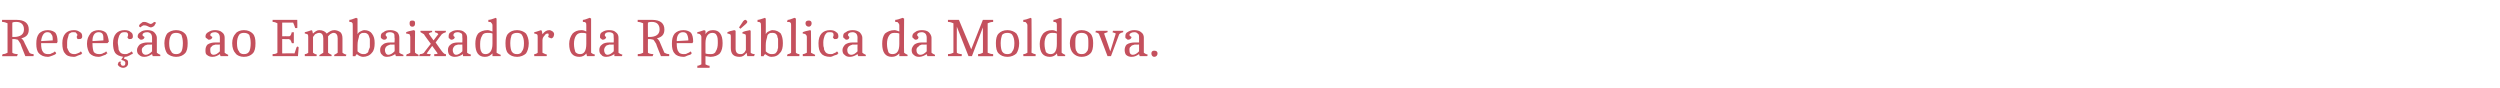 <?xml version="1.0" standalone="no"?>
<!DOCTYPE svg PUBLIC "-//W3C//DTD SVG 1.1//EN" "http://www.w3.org/Graphics/SVG/1.1/DTD/svg11.dtd">
<svg xmlns="http://www.w3.org/2000/svg" version="1.1" width="365px" height="12.8px" viewBox="0 -2 365 12.8" style="top:-2px">
  <desc>Rece o ao Embaixador da Rep blica da Moldova.</desc>
  <defs/>
  <g id="Polygon155246">
    <path d="M 2.4 0.9 C 3.6 0.9 4.2 1.4 4.2 2.3 C 4.2 3 3.9 3.4 3.1 3.6 C 3.3 3.7 3.5 4 3.6 4.3 C 3.6 4.3 4.3 5.7 4.3 5.7 C 4.4 5.8 4.6 5.9 4.9 5.9 C 4.93 5.92 4.9 6.2 4.9 6.2 L 3.7 6.2 C 3.7 6.2 2.98 4.44 3 4.4 C 2.8 4.1 2.7 3.9 2.6 3.8 C 2.5 3.8 2.3 3.7 2 3.7 C 1.95 3.74 1.8 3.7 1.8 3.7 C 1.8 3.7 1.79 5.71 1.8 5.7 C 1.9 5.8 2.2 5.9 2.6 5.9 C 2.5 6.1 2.5 6.2 2.5 6.2 C 2.53 6.22 0.3 6.2 0.3 6.2 C 0.3 6.2 0.35 5.93 0.4 5.9 C 0.7 5.9 0.9 5.8 1.1 5.7 C 1.1 5.7 1.1 1.4 1.1 1.4 C 0.9 1.3 0.6 1.2 0.3 1.2 C 0.3 1.18 0.3 0.9 0.3 0.9 C 0.3 0.9 2.4 0.89 2.4 0.9 Z M 3.5 2.3 C 3.5 1.6 3.1 1.2 2.4 1.2 C 2.2 1.2 2 1.2 1.8 1.3 C 1.79 1.27 1.8 3.4 1.8 3.4 C 1.8 3.4 2.04 3.37 2 3.4 C 3 3.4 3.5 3 3.5 2.3 C 3.5 2.3 3.5 2.3 3.5 2.3 Z M 6 4.3 C 6 4.3 6.04 4.32 6 4.3 C 6 5 6.1 5.4 6.3 5.6 C 6.4 5.8 6.7 5.9 7 5.9 C 7.2 5.9 7.4 5.9 7.5 5.8 C 7.7 5.7 7.8 5.7 7.9 5.6 C 7.93 5.6 8 5.5 8 5.5 C 8 5.5 8.25 5.75 8.2 5.8 C 8.2 5.8 8.2 5.8 8.1 5.9 C 8 6 7.9 6 7.7 6.1 C 7.4 6.2 7.2 6.3 7 6.3 C 6.4 6.3 6 6.1 5.7 5.8 C 5.4 5.5 5.3 5 5.3 4.4 C 5.3 3.7 5.4 3.3 5.7 2.9 C 6 2.6 6.4 2.4 7 2.4 C 7.5 2.4 7.9 2.6 8.1 2.8 C 8.3 3.1 8.4 3.5 8.4 4.1 C 8.43 4.06 8.3 4.3 8.3 4.3 L 6 4.3 Z M 6.9 2.7 C 6.4 2.7 6.1 3.2 6 4 C 6 4 7.7 3.9 7.7 3.9 C 7.7 3.5 7.7 3.2 7.5 3 C 7.4 2.8 7.2 2.7 6.9 2.7 Z M 9.1 4.3 C 9.1 3.1 9.7 2.4 10.8 2.4 C 11.2 2.4 11.4 2.5 11.7 2.7 C 11.9 2.8 12 3 12 3.3 C 12 3.4 12 3.5 11.9 3.6 C 11.8 3.7 11.7 3.7 11.6 3.7 C 11.5 3.7 11.4 3.7 11.3 3.7 C 11.3 3.6 11.2 3.5 11.2 3.4 C 11.2 3.3 11.3 3.2 11.3 3.1 C 11.3 3 11.2 2.9 11.1 2.8 C 11.1 2.7 10.9 2.7 10.7 2.7 C 10.6 2.7 10.4 2.7 10.3 2.8 C 10.1 2.9 10 3 10 3.2 C 9.9 3.5 9.8 3.8 9.8 4.2 C 9.8 4.5 9.8 4.8 9.8 5 C 9.9 5.1 9.9 5.3 10 5.4 C 10.1 5.7 10.4 5.9 10.8 5.9 C 11 5.9 11.1 5.9 11.3 5.8 C 11.5 5.7 11.6 5.7 11.7 5.6 C 11.69 5.6 11.8 5.5 11.8 5.5 C 11.8 5.5 12.02 5.75 12 5.8 C 12 5.8 11.9 5.8 11.9 5.9 C 11.8 6 11.6 6 11.4 6.1 C 11.2 6.2 11 6.3 10.8 6.3 C 10.1 6.3 9.7 6.1 9.5 5.8 C 9.2 5.5 9.1 5 9.1 4.3 C 9.1 4.3 9.1 4.3 9.1 4.3 Z M 13.5 4.3 C 13.5 4.3 13.47 4.32 13.5 4.3 C 13.5 5 13.6 5.4 13.7 5.6 C 13.9 5.8 14.1 5.9 14.5 5.9 C 14.6 5.9 14.8 5.9 15 5.8 C 15.1 5.7 15.3 5.7 15.4 5.6 C 15.36 5.6 15.5 5.5 15.5 5.5 C 15.5 5.5 15.68 5.75 15.7 5.8 C 15.6 5.8 15.6 5.8 15.5 5.9 C 15.5 6 15.3 6 15.1 6.1 C 14.9 6.2 14.6 6.3 14.4 6.3 C 13.8 6.3 13.4 6.1 13.1 5.8 C 12.9 5.5 12.7 5 12.7 4.4 C 12.7 3.7 12.9 3.3 13.2 2.9 C 13.4 2.6 13.9 2.4 14.4 2.4 C 14.9 2.4 15.3 2.6 15.5 2.8 C 15.7 3.1 15.8 3.5 15.9 4.1 C 15.86 4.06 15.7 4.3 15.7 4.3 L 13.5 4.3 Z M 14.4 2.7 C 13.8 2.7 13.5 3.2 13.5 4 C 13.5 4 15.1 3.9 15.1 3.9 C 15.1 3.5 15.1 3.2 15 3 C 14.9 2.8 14.7 2.7 14.4 2.7 Z M 16.5 4.3 C 16.5 3.1 17.1 2.4 18.2 2.4 C 18.6 2.4 18.9 2.5 19.1 2.7 C 19.3 2.8 19.4 3 19.4 3.3 C 19.4 3.4 19.4 3.5 19.3 3.6 C 19.2 3.7 19.1 3.7 19 3.7 C 18.9 3.7 18.8 3.7 18.8 3.7 C 18.7 3.6 18.6 3.5 18.6 3.4 C 18.7 3.3 18.7 3.2 18.7 3.1 C 18.7 3 18.7 2.9 18.6 2.8 C 18.5 2.7 18.4 2.7 18.2 2.7 C 18 2.7 17.9 2.7 17.7 2.8 C 17.6 2.9 17.5 3 17.4 3.2 C 17.3 3.5 17.2 3.8 17.2 4.2 C 17.2 4.5 17.3 4.8 17.3 5 C 17.3 5.1 17.3 5.3 17.4 5.4 C 17.5 5.7 17.8 5.9 18.2 5.9 C 18.4 5.9 18.6 5.9 18.7 5.8 C 18.9 5.7 19 5.7 19.1 5.6 C 19.12 5.6 19.2 5.5 19.2 5.5 C 19.2 5.5 19.45 5.75 19.4 5.8 C 19.4 5.8 19.4 5.8 19.3 5.9 C 19.2 5.9 19.1 6 18.9 6.1 C 18.7 6.2 18.5 6.3 18.2 6.3 C 18.2 6.3 18.1 6.6 18.1 6.6 C 18.3 6.6 18.5 6.7 18.6 6.8 C 18.7 6.9 18.7 7 18.7 7.2 C 18.7 7.4 18.7 7.5 18.5 7.7 C 18.4 7.8 18.2 7.9 18 7.9 C 17.7 7.9 17.6 7.8 17.4 7.7 C 17.3 7.6 17.2 7.5 17.2 7.4 C 17.2 7.3 17.3 7.2 17.3 7.1 C 17.4 7 17.4 7 17.5 7 C 17.6 7 17.6 7 17.7 7 C 17.6 7.1 17.6 7.2 17.6 7.3 C 17.6 7.3 17.7 7.4 17.7 7.5 C 17.8 7.6 17.9 7.6 18 7.6 C 18.2 7.6 18.3 7.5 18.3 7.2 C 18.3 7 18.2 6.9 17.9 6.8 C 17.89 6.83 17.7 6.7 17.7 6.7 C 17.7 6.7 17.98 6.27 18 6.3 C 17.5 6.2 17.1 6.1 16.8 5.7 C 16.6 5.4 16.5 4.9 16.5 4.3 C 16.5 4.3 16.5 4.3 16.5 4.3 Z M 22.2 5.9 C 21.9 6.1 21.5 6.3 21.1 6.3 C 20.7 6.3 20.5 6.2 20.3 6 C 20.1 5.9 20 5.6 20 5.3 C 20 5 20.2 4.7 20.4 4.5 C 20.7 4.3 21.1 4.2 21.5 4.2 C 21.54 4.2 22.2 4.2 22.2 4.2 C 22.2 4.2 22.19 3.5 22.2 3.5 C 22.2 3.2 22.1 3 22 2.9 C 21.9 2.8 21.7 2.7 21.5 2.7 C 21 2.7 20.8 2.9 20.8 3.1 C 20.8 3.2 20.9 3.3 21.1 3.4 C 21.1 3.6 20.9 3.8 20.6 3.8 C 20.5 3.8 20.3 3.7 20.3 3.6 C 20.2 3.6 20.1 3.5 20.1 3.3 C 20.1 3 20.3 2.8 20.5 2.7 C 20.7 2.5 21.1 2.4 21.5 2.4 C 21.9 2.4 22.3 2.5 22.5 2.7 C 22.7 2.9 22.9 3.2 22.9 3.5 C 22.9 3.5 22.9 5.7 22.9 5.7 C 23 5.8 23.2 5.9 23.4 6 C 23.43 5.95 23.4 6.2 23.4 6.2 L 22.3 6.2 L 22.2 5.9 C 22.2 5.9 22.22 5.86 22.2 5.9 Z M 20.7 5.3 C 20.7 5.7 20.9 6 21.3 6 C 21.6 6 21.9 5.8 22.2 5.5 C 22.19 5.49 22.2 4.5 22.2 4.5 C 22.2 4.5 21.55 4.54 21.6 4.5 C 21.3 4.6 21.1 4.6 21 4.8 C 20.8 4.9 20.7 5.1 20.7 5.3 Z M 20.3 1.8 C 20.3 1.7 20.4 1.5 20.6 1.4 C 20.7 1.3 20.8 1.2 21 1.2 C 21.2 1.2 21.3 1.2 21.5 1.3 C 21.7 1.4 21.9 1.5 22 1.5 C 22.1 1.5 22.3 1.4 22.5 1.2 C 22.6 1.2 22.7 1.3 22.8 1.3 C 22.7 1.5 22.6 1.6 22.5 1.8 C 22.3 1.9 22.2 2 22 2 C 21.9 2 21.7 1.9 21.5 1.8 C 21.3 1.7 21.1 1.7 21 1.7 C 20.9 1.7 20.7 1.8 20.5 2 C 20.4 1.9 20.3 1.9 20.3 1.8 C 20.3 1.8 20.3 1.8 20.3 1.8 Z M 25 3.1 C 24.8 3.4 24.7 3.8 24.7 4.3 C 24.7 4.9 24.8 5.3 25 5.5 C 25.1 5.8 25.4 5.9 25.7 5.9 C 26.1 5.9 26.3 5.8 26.5 5.5 C 26.6 5.3 26.7 4.9 26.7 4.3 C 26.7 3.8 26.6 3.4 26.5 3.1 C 26.3 2.9 26.1 2.8 25.7 2.8 C 25.4 2.8 25.1 2.9 25 3.1 Z M 24.4 5.8 C 24.2 5.5 24 5 24 4.3 C 24 3.7 24.2 3.2 24.4 2.9 C 24.7 2.6 25.2 2.4 25.7 2.4 C 26.3 2.4 26.7 2.6 27 2.9 C 27.3 3.2 27.4 3.7 27.4 4.3 C 27.4 5 27.3 5.5 27 5.8 C 26.7 6.1 26.3 6.3 25.7 6.3 C 25.2 6.3 24.7 6.1 24.4 5.8 Z M 32.1 5.9 C 31.8 6.1 31.5 6.3 31 6.3 C 30.7 6.3 30.4 6.2 30.2 6 C 30 5.9 30 5.6 30 5.3 C 30 5 30.1 4.7 30.3 4.5 C 30.6 4.3 31 4.2 31.4 4.2 C 31.45 4.2 32.1 4.2 32.1 4.2 C 32.1 4.2 32.1 3.5 32.1 3.5 C 32.1 3.2 32 3 31.9 2.9 C 31.8 2.8 31.6 2.7 31.4 2.7 C 30.9 2.7 30.7 2.9 30.7 3.1 C 30.7 3.2 30.8 3.3 31 3.4 C 31 3.6 30.8 3.8 30.5 3.8 C 30.4 3.8 30.3 3.7 30.2 3.6 C 30.1 3.6 30 3.5 30 3.3 C 30 3 30.2 2.8 30.4 2.7 C 30.7 2.5 31 2.4 31.4 2.4 C 31.8 2.4 32.2 2.5 32.4 2.7 C 32.7 2.9 32.8 3.2 32.8 3.5 C 32.8 3.5 32.8 5.7 32.8 5.7 C 32.9 5.8 33.1 5.9 33.3 6 C 33.34 5.95 33.3 6.2 33.3 6.2 L 32.2 6.2 L 32.1 5.9 C 32.1 5.9 32.13 5.86 32.1 5.9 Z M 30.7 5.3 C 30.7 5.7 30.8 6 31.2 6 C 31.5 6 31.8 5.8 32.1 5.5 C 32.1 5.49 32.1 4.5 32.1 4.5 C 32.1 4.5 31.46 4.54 31.5 4.5 C 31.2 4.6 31 4.6 30.9 4.8 C 30.7 4.9 30.7 5.1 30.7 5.3 Z M 34.9 3.1 C 34.7 3.4 34.6 3.8 34.6 4.3 C 34.6 4.9 34.7 5.3 34.9 5.5 C 35 5.8 35.3 5.9 35.6 5.9 C 36 5.9 36.2 5.8 36.4 5.5 C 36.5 5.3 36.6 4.9 36.6 4.3 C 36.6 3.8 36.5 3.4 36.4 3.1 C 36.2 2.9 36 2.8 35.6 2.8 C 35.3 2.8 35 2.9 34.9 3.1 Z M 34.4 5.8 C 34.1 5.5 33.9 5 33.9 4.3 C 33.9 3.7 34.1 3.2 34.4 2.9 C 34.6 2.6 35.1 2.4 35.6 2.4 C 36.2 2.4 36.6 2.6 36.9 2.9 C 37.2 3.2 37.3 3.7 37.3 4.3 C 37.3 5 37.2 5.5 36.9 5.8 C 36.6 6.1 36.2 6.3 35.6 6.3 C 35.1 6.3 34.6 6.1 34.4 5.8 Z M 43.4 2.1 C 43.4 2.1 43.3 2.1 43.2 2.1 C 43.2 2.1 43.1 2.1 43.1 2.1 C 43 1.8 42.9 1.5 42.8 1.3 C 42.75 1.31 41.2 1.3 41.2 1.3 L 41.2 3.3 C 41.2 3.3 42.15 3.27 42.2 3.3 C 42.4 3.3 42.5 3.1 42.6 2.7 C 42.6 2.74 42.9 2.7 42.9 2.7 L 42.9 4.3 C 42.9 4.3 42.6 4.32 42.6 4.3 C 42.6 4.2 42.5 4.1 42.5 4 C 42.5 4 42.4 3.9 42.4 3.8 C 42.3 3.8 42.2 3.7 42.1 3.7 C 42.14 3.73 41.2 3.7 41.2 3.7 L 41.2 5.8 C 41.2 5.8 42.95 5.76 43 5.8 C 43.1 5.5 43.2 5.2 43.3 4.9 C 43.4 4.8 43.4 4.8 43.4 4.8 C 43.5 4.8 43.5 4.8 43.6 4.9 C 43.62 4.86 43.5 6.2 43.5 6.2 L 39.8 6.2 C 39.8 6.2 39.81 5.93 39.8 5.9 C 40.2 5.9 40.4 5.8 40.5 5.7 C 40.5 5.7 40.5 1.4 40.5 1.4 C 40.3 1.3 40.1 1.2 39.8 1.2 C 39.8 1 39.8 1 39.8 0.9 C 39.8 0.89 43.4 0.9 43.4 0.9 C 43.4 0.9 43.43 2.1 43.4 2.1 Z M 45 3.4 C 45 3.3 45 3.1 44.9 3 C 44.8 3 44.7 2.9 44.5 2.9 C 44.5 2.9 44.5 2.7 44.5 2.7 C 44.6 2.7 44.9 2.6 45.5 2.4 C 45.47 2.42 45.6 2.5 45.6 2.5 C 45.6 2.5 45.67 2.9 45.7 2.9 C 46 2.6 46.3 2.4 46.6 2.4 C 47.1 2.4 47.5 2.6 47.7 2.9 C 48.1 2.6 48.4 2.4 48.8 2.4 C 49.1 2.4 49.4 2.5 49.7 2.7 C 49.9 2.9 50 3.2 50 3.6 C 50 3.6 50 5.7 50 5.7 C 50.1 5.8 50.3 5.9 50.6 6 C 50.57 5.95 50.5 6.2 50.5 6.2 L 48.8 6.2 C 48.8 6.2 48.8 5.95 48.8 6 C 49 5.9 49.2 5.8 49.3 5.7 C 49.3 5.7 49.3 3.6 49.3 3.6 C 49.3 3.1 49.1 2.8 48.7 2.8 C 48.5 2.8 48.4 2.9 48.2 3 C 48.1 3.1 48 3.2 47.9 3.3 C 47.9 3.3 47.9 5.7 47.9 5.7 C 48 5.8 48.2 5.9 48.4 6 C 48.44 5.95 48.4 6.2 48.4 6.2 L 46.6 6.2 C 46.6 6.2 46.67 5.95 46.7 6 C 46.9 5.9 47 5.8 47.2 5.7 C 47.2 5.7 47.2 3.6 47.2 3.6 C 47.2 3.1 47 2.8 46.6 2.8 C 46.4 2.8 46.2 2.9 46 3 C 45.9 3.1 45.8 3.3 45.7 3.4 C 45.7 3.4 45.7 5.7 45.7 5.7 C 45.8 5.8 46 5.9 46.3 6 C 46.26 5.95 46.2 6.2 46.2 6.2 L 44.5 6.2 C 44.5 6.2 44.5 5.94 44.5 5.9 C 44.7 5.9 44.9 5.8 45 5.7 C 45 5.7 45 3.4 45 3.4 Z M 53.2 2.4 C 53.7 2.4 54.1 2.6 54.3 2.9 C 54.6 3.3 54.7 3.7 54.7 4.3 C 54.7 4.9 54.6 5.4 54.3 5.7 C 54 6.1 53.5 6.3 53 6.3 C 52.7 6.3 52.3 6.1 52.1 5.9 C 52 6 51.9 6.1 51.9 6.2 C 51.9 6.22 51.5 6.2 51.5 6.2 C 51.5 6.2 51.52 1.69 51.5 1.7 C 51.5 1.5 51.5 1.4 51.4 1.3 C 51.3 1.2 51.2 1.2 51 1.2 C 51 1.2 51 0.9 51 0.9 C 51.2 0.9 51.5 0.8 52 0.6 C 52.05 0.65 52.2 0.7 52.2 0.7 C 52.2 0.7 52.21 2.98 52.2 3 C 52.3 2.8 52.4 2.7 52.6 2.6 C 52.8 2.5 53 2.4 53.2 2.4 Z M 53.8 5.4 C 53.9 5.2 53.9 5.1 54 4.9 C 54 4.7 54 4.6 54 4.4 C 54 4.1 54 4 54 3.8 C 54 3.7 54 3.6 53.9 3.4 C 53.9 3.3 53.8 3.2 53.8 3.1 C 53.6 2.9 53.5 2.8 53.2 2.8 C 53 2.8 52.8 2.8 52.7 2.9 C 52.5 3 52.4 3.2 52.4 3.4 C 52.3 3.7 52.2 4.1 52.2 4.6 C 52.2 4.6 52.2 5.5 52.2 5.5 C 52.5 5.8 52.8 5.9 53 5.9 C 53.2 5.9 53.4 5.9 53.5 5.8 C 53.7 5.7 53.8 5.6 53.8 5.4 Z M 57.7 5.9 C 57.4 6.1 57 6.3 56.5 6.3 C 56.2 6.3 55.9 6.2 55.8 6 C 55.6 5.9 55.5 5.6 55.5 5.3 C 55.5 5 55.6 4.7 55.9 4.5 C 56.1 4.3 56.5 4.2 57 4.2 C 56.99 4.2 57.6 4.2 57.6 4.2 C 57.6 4.2 57.65 3.5 57.6 3.5 C 57.6 3.2 57.6 3 57.5 2.9 C 57.4 2.8 57.2 2.7 56.9 2.7 C 56.5 2.7 56.3 2.9 56.3 3.1 C 56.3 3.2 56.4 3.3 56.5 3.4 C 56.5 3.6 56.4 3.8 56.1 3.8 C 55.9 3.8 55.8 3.7 55.7 3.6 C 55.6 3.6 55.6 3.5 55.6 3.3 C 55.6 3 55.7 2.8 56 2.7 C 56.2 2.5 56.5 2.4 57 2.4 C 57.4 2.4 57.7 2.5 58 2.7 C 58.2 2.9 58.3 3.2 58.3 3.5 C 58.3 3.5 58.3 5.7 58.3 5.7 C 58.4 5.8 58.6 5.9 58.9 6 C 58.89 5.95 58.9 6.2 58.9 6.2 L 57.8 6.2 L 57.7 5.9 C 57.7 5.9 57.67 5.86 57.7 5.9 Z M 56.2 5.3 C 56.2 5.7 56.4 6 56.7 6 C 57 6 57.3 5.8 57.6 5.5 C 57.65 5.49 57.6 4.5 57.6 4.5 C 57.6 4.5 57.01 4.54 57 4.5 C 56.8 4.6 56.6 4.6 56.4 4.8 C 56.3 4.9 56.2 5.1 56.2 5.3 Z M 59.9 3.4 C 59.9 3.2 59.8 3.1 59.8 3 C 59.7 3 59.5 2.9 59.3 2.9 C 59.3 2.9 59.3 2.7 59.3 2.7 C 59.5 2.6 59.9 2.5 60.4 2.4 C 60.4 2.39 60.6 2.5 60.6 2.5 C 60.6 2.5 60.56 5.74 60.6 5.7 C 60.7 5.8 60.9 5.9 61.1 6 C 61.12 5.95 61.1 6.2 61.1 6.2 L 59.3 6.2 C 59.3 6.2 59.35 5.94 59.4 5.9 C 59.6 5.9 59.7 5.8 59.9 5.7 C 59.9 5.7 59.9 3.4 59.9 3.4 Z M 60.2 1 C 60.5 1 60.6 1.1 60.6 1.4 C 60.6 1.7 60.5 1.9 60.2 1.9 C 59.9 1.9 59.8 1.7 59.8 1.4 C 59.8 1.1 59.9 1 60.2 1 Z M 61.2 6.2 C 61.2 6.2 61.27 5.94 61.3 5.9 C 61.6 5.9 61.8 5.8 61.9 5.7 C 61.85 5.73 62.9 4.4 62.9 4.4 C 62.9 4.4 61.85 3.01 61.9 3 C 61.7 2.9 61.6 2.8 61.4 2.7 C 61.36 2.73 61.4 2.5 61.4 2.5 L 63.1 2.5 C 63.1 2.5 63.06 2.73 63.1 2.7 C 62.9 2.7 62.7 2.8 62.6 2.9 C 62.57 2.9 63.3 3.9 63.3 3.9 C 63.3 3.9 64.01 2.95 64 3 C 63.9 2.8 63.7 2.8 63.5 2.7 C 63.48 2.73 63.5 2.5 63.5 2.5 L 65.1 2.5 C 65.1 2.5 65.08 2.73 65.1 2.7 C 64.8 2.8 64.6 2.9 64.5 3 C 64.49 2.98 63.6 4.2 63.6 4.2 C 63.6 4.2 64.66 5.73 64.7 5.7 C 64.8 5.8 64.9 5.9 65.1 5.9 C 65.13 5.93 65.1 6.2 65.1 6.2 L 63.4 6.2 C 63.4 6.2 63.41 5.94 63.4 5.9 C 63.7 5.9 63.8 5.9 63.9 5.8 C 63.91 5.8 63.1 4.7 63.1 4.7 C 63.1 4.7 62.32 5.78 62.3 5.8 C 62.4 5.9 62.6 5.9 62.9 5.9 C 62.85 5.94 62.8 6.2 62.8 6.2 L 61.2 6.2 Z M 67.6 5.9 C 67.3 6.1 66.9 6.3 66.4 6.3 C 66.1 6.3 65.8 6.2 65.6 6 C 65.5 5.9 65.4 5.6 65.4 5.3 C 65.4 5 65.5 4.7 65.8 4.5 C 66 4.3 66.4 4.2 66.9 4.2 C 66.87 4.2 67.5 4.2 67.5 4.2 C 67.5 4.2 67.53 3.5 67.5 3.5 C 67.5 3.2 67.5 3 67.4 2.9 C 67.2 2.8 67.1 2.7 66.8 2.7 C 66.4 2.7 66.2 2.9 66.2 3.1 C 66.2 3.2 66.2 3.3 66.4 3.4 C 66.4 3.6 66.2 3.8 65.9 3.8 C 65.8 3.8 65.7 3.7 65.6 3.6 C 65.5 3.6 65.5 3.5 65.5 3.3 C 65.5 3 65.6 2.8 65.8 2.7 C 66.1 2.5 66.4 2.4 66.8 2.4 C 67.3 2.4 67.6 2.5 67.8 2.7 C 68.1 2.9 68.2 3.2 68.2 3.5 C 68.2 3.5 68.2 5.7 68.2 5.7 C 68.3 5.8 68.5 5.9 68.8 6 C 68.77 5.95 68.7 6.2 68.7 6.2 L 67.6 6.2 L 67.6 5.9 C 67.6 5.9 67.55 5.86 67.6 5.9 Z M 66.1 5.3 C 66.1 5.7 66.3 6 66.6 6 C 66.9 6 67.2 5.8 67.5 5.5 C 67.53 5.49 67.5 4.5 67.5 4.5 C 67.5 4.5 66.89 4.54 66.9 4.5 C 66.6 4.6 66.4 4.6 66.3 4.8 C 66.2 4.9 66.1 5.1 66.1 5.3 Z M 71.9 5.8 C 71.6 6.1 71.3 6.3 70.8 6.3 C 69.9 6.3 69.4 5.7 69.4 4.4 C 69.4 3.8 69.5 3.3 69.8 2.9 C 70.1 2.6 70.6 2.4 71.2 2.4 C 71.4 2.4 71.6 2.5 71.9 2.6 C 71.9 2.6 71.9 1.7 71.9 1.7 C 71.9 1.5 71.8 1.4 71.7 1.3 C 71.7 1.2 71.5 1.2 71.3 1.2 C 71.3 1.2 71.3 0.9 71.3 0.9 C 71.5 0.9 71.9 0.8 72.4 0.6 C 72.38 0.65 72.5 0.7 72.5 0.7 C 72.5 0.7 72.54 5.74 72.5 5.7 C 72.7 5.8 72.8 5.9 73.1 6 C 73.09 5.95 73.1 6.2 73.1 6.2 L 71.9 6.2 L 71.9 5.8 C 71.9 5.8 71.85 5.75 71.9 5.8 Z M 70.9 5.9 C 71.5 5.9 71.9 5.4 71.9 4.4 C 71.9 4.4 71.9 2.9 71.9 2.9 C 71.7 2.8 71.4 2.8 71.2 2.8 C 70.8 2.8 70.5 2.9 70.4 3.2 C 70.2 3.5 70.1 3.9 70.1 4.4 C 70.1 4.9 70.1 5.3 70.3 5.6 C 70.4 5.8 70.6 5.9 70.9 5.9 Z M 74.7 3.1 C 74.6 3.4 74.5 3.8 74.5 4.3 C 74.5 4.9 74.6 5.3 74.7 5.5 C 74.9 5.8 75.1 5.9 75.5 5.9 C 75.8 5.9 76.1 5.8 76.2 5.5 C 76.4 5.3 76.5 4.9 76.5 4.3 C 76.5 3.8 76.4 3.4 76.2 3.1 C 76.1 2.9 75.8 2.8 75.5 2.8 C 75.1 2.8 74.9 2.9 74.7 3.1 Z M 74.2 5.8 C 73.9 5.5 73.8 5 73.8 4.3 C 73.8 3.7 73.9 3.2 74.2 2.9 C 74.5 2.6 74.9 2.4 75.5 2.4 C 76 2.4 76.5 2.6 76.8 2.9 C 77 3.2 77.2 3.7 77.2 4.3 C 77.2 5 77 5.5 76.8 5.8 C 76.5 6.1 76 6.3 75.5 6.3 C 74.9 6.3 74.5 6.1 74.2 5.8 Z M 79.2 3 C 79.5 2.6 79.8 2.4 80.2 2.4 C 80.4 2.4 80.5 2.5 80.7 2.6 C 80.8 2.7 80.9 2.8 80.9 3 C 80.9 3.2 80.8 3.3 80.8 3.4 C 80.7 3.5 80.6 3.6 80.5 3.6 C 80.4 3.6 80.3 3.5 80.2 3.5 C 80.1 3.5 80.1 3.4 80 3.3 C 80.1 3.3 80.1 3.2 80.1 3.1 C 80.1 2.9 80.1 2.9 79.9 2.9 C 79.8 2.9 79.6 3 79.5 3.2 C 79.3 3.4 79.2 3.6 79.2 3.9 C 79.2 3.9 79.2 5.7 79.2 5.7 C 79.4 5.8 79.6 5.9 79.9 6 C 79.85 5.95 79.8 6.2 79.8 6.2 L 78 6.2 C 78 6.2 78.01 5.94 78 5.9 C 78.2 5.9 78.4 5.8 78.5 5.7 C 78.5 5.7 78.5 3.4 78.5 3.4 C 78.5 3.3 78.5 3.1 78.4 3 C 78.3 3 78.2 2.9 78 2.9 C 78 2.9 78 2.7 78 2.7 C 78.1 2.7 78.4 2.6 79 2.4 C 78.98 2.42 79.1 2.5 79.1 2.5 L 79.2 3 C 79.2 3 79.21 3.05 79.2 3 Z M 85.6 5.8 C 85.4 6.1 85 6.3 84.6 6.3 C 83.6 6.3 83.1 5.7 83.1 4.4 C 83.1 3.8 83.3 3.3 83.6 2.9 C 83.9 2.6 84.3 2.4 84.9 2.4 C 85.2 2.4 85.4 2.5 85.6 2.6 C 85.6 2.6 85.6 1.7 85.6 1.7 C 85.6 1.5 85.6 1.4 85.5 1.3 C 85.4 1.2 85.3 1.2 85.1 1.2 C 85.1 1.2 85.1 0.9 85.1 0.9 C 85.3 0.9 85.6 0.8 86.1 0.6 C 86.14 0.65 86.3 0.7 86.3 0.7 C 86.3 0.7 86.3 5.74 86.3 5.7 C 86.4 5.8 86.6 5.9 86.9 6 C 86.85 5.95 86.8 6.2 86.8 6.2 L 85.7 6.2 L 85.6 5.8 C 85.6 5.8 85.61 5.75 85.6 5.8 Z M 84.7 5.9 C 85.3 5.9 85.6 5.4 85.6 4.4 C 85.6 4.4 85.6 2.9 85.6 2.9 C 85.4 2.8 85.2 2.8 84.9 2.8 C 84.6 2.8 84.3 2.9 84.1 3.2 C 83.9 3.5 83.8 3.9 83.8 4.4 C 83.8 4.9 83.9 5.3 84 5.6 C 84.2 5.8 84.4 5.9 84.7 5.9 Z M 89.7 5.9 C 89.4 6.1 89 6.3 88.5 6.3 C 88.2 6.3 87.9 6.2 87.8 6 C 87.6 5.9 87.5 5.6 87.5 5.3 C 87.5 5 87.6 4.7 87.9 4.5 C 88.1 4.3 88.5 4.2 89 4.2 C 88.97 4.2 89.6 4.2 89.6 4.2 C 89.6 4.2 89.63 3.5 89.6 3.5 C 89.6 3.2 89.6 3 89.5 2.9 C 89.4 2.8 89.2 2.7 88.9 2.7 C 88.5 2.7 88.3 2.9 88.3 3.1 C 88.3 3.2 88.3 3.3 88.5 3.4 C 88.5 3.6 88.3 3.8 88 3.8 C 87.9 3.8 87.8 3.7 87.7 3.6 C 87.6 3.6 87.6 3.5 87.6 3.3 C 87.6 3 87.7 2.8 87.9 2.7 C 88.2 2.5 88.5 2.4 88.9 2.4 C 89.4 2.4 89.7 2.5 89.9 2.7 C 90.2 2.9 90.3 3.2 90.3 3.5 C 90.3 3.5 90.3 5.7 90.3 5.7 C 90.4 5.8 90.6 5.9 90.9 6 C 90.87 5.95 90.8 6.2 90.8 6.2 L 89.7 6.2 L 89.7 5.9 C 89.7 5.9 89.65 5.86 89.7 5.9 Z M 88.2 5.3 C 88.2 5.7 88.4 6 88.7 6 C 89 6 89.3 5.8 89.6 5.5 C 89.63 5.49 89.6 4.5 89.6 4.5 C 89.6 4.5 88.99 4.54 89 4.5 C 88.7 4.6 88.5 4.6 88.4 4.8 C 88.3 4.9 88.2 5.1 88.2 5.3 Z M 95.2 0.9 C 96.4 0.9 97 1.4 97 2.3 C 97 3 96.7 3.4 95.9 3.6 C 96.1 3.7 96.3 4 96.4 4.3 C 96.4 4.3 97 5.7 97 5.7 C 97.2 5.8 97.4 5.9 97.7 5.9 C 97.72 5.92 97.7 6.2 97.7 6.2 L 96.5 6.2 C 96.5 6.2 95.77 4.44 95.8 4.4 C 95.6 4.1 95.5 3.9 95.4 3.8 C 95.3 3.8 95.1 3.7 94.7 3.7 C 94.74 3.74 94.6 3.7 94.6 3.7 C 94.6 3.7 94.58 5.71 94.6 5.7 C 94.7 5.8 95 5.9 95.4 5.9 C 95.3 6.1 95.3 6.2 95.3 6.2 C 95.32 6.22 93.1 6.2 93.1 6.2 C 93.1 6.2 93.14 5.93 93.1 5.9 C 93.5 5.9 93.7 5.8 93.9 5.7 C 93.9 5.7 93.9 1.4 93.9 1.4 C 93.7 1.3 93.4 1.2 93.1 1.2 C 93.09 1.18 93.1 0.9 93.1 0.9 C 93.1 0.9 95.19 0.89 95.2 0.9 Z M 96.3 2.3 C 96.3 1.6 95.9 1.2 95.2 1.2 C 95 1.2 94.8 1.2 94.6 1.3 C 94.58 1.27 94.6 3.4 94.6 3.4 C 94.6 3.4 94.83 3.37 94.8 3.4 C 95.8 3.4 96.3 3 96.3 2.3 C 96.3 2.3 96.3 2.3 96.3 2.3 Z M 98.8 4.3 C 98.8 4.3 98.83 4.32 98.8 4.3 C 98.8 5 98.9 5.4 99.1 5.6 C 99.2 5.8 99.5 5.9 99.8 5.9 C 100 5.9 100.2 5.9 100.3 5.8 C 100.5 5.7 100.6 5.7 100.7 5.6 C 100.72 5.6 100.8 5.5 100.8 5.5 C 100.8 5.5 101.04 5.75 101 5.8 C 101 5.8 100.9 5.8 100.9 5.9 C 100.8 6 100.7 6 100.4 6.1 C 100.2 6.2 100 6.3 99.8 6.3 C 99.2 6.3 98.7 6.1 98.5 5.8 C 98.2 5.5 98.1 5 98.1 4.4 C 98.1 3.7 98.2 3.3 98.5 2.9 C 98.8 2.6 99.2 2.4 99.8 2.4 C 100.3 2.4 100.7 2.6 100.9 2.8 C 101.1 3.1 101.2 3.5 101.2 4.1 C 101.22 4.06 101.1 4.3 101.1 4.3 L 98.8 4.3 Z M 99.7 2.7 C 99.1 2.7 98.8 3.2 98.8 4 C 98.8 4 100.5 3.9 100.5 3.9 C 100.5 3.5 100.4 3.2 100.3 3 C 100.2 2.8 100 2.7 99.7 2.7 Z M 102.4 3.4 C 102.4 3.2 102.3 3.1 102.2 3 C 102.2 3 102 2.9 101.8 2.9 C 101.8 2.9 101.8 2.7 101.8 2.7 C 101.9 2.7 102.2 2.6 102.8 2.4 C 102.81 2.41 103 2.5 103 2.5 C 103 2.5 103.02 2.98 103 3 C 103.2 2.6 103.6 2.4 104.1 2.4 C 105 2.4 105.5 3 105.5 4.3 C 105.5 4.9 105.4 5.4 105.1 5.8 C 104.8 6.1 104.3 6.3 103.7 6.3 C 103.5 6.3 103.2 6.2 103 6.2 C 103 6.2 103 7.4 103 7.4 C 103.2 7.5 103.4 7.6 103.6 7.6 C 103.6 7.63 103.6 7.9 103.6 7.9 L 101.8 7.9 C 101.8 7.9 101.84 7.62 101.8 7.6 C 102 7.6 102.2 7.5 102.4 7.4 C 102.4 7.4 102.4 3.4 102.4 3.4 Z M 104 2.8 C 103.4 2.8 103 3.3 103 4.3 C 103 4.3 103 5.8 103 5.8 C 103.2 5.9 103.5 5.9 103.8 5.9 C 104.1 5.9 104.4 5.8 104.5 5.5 C 104.7 5.2 104.8 4.8 104.8 4.3 C 104.8 3.8 104.8 3.4 104.6 3.1 C 104.5 2.9 104.3 2.8 104 2.8 Z M 109 5.7 C 108.7 6.1 108.4 6.3 108 6.3 C 107.1 6.3 106.7 5.9 106.7 5 C 106.7 5 106.7 3.4 106.7 3.4 C 106.7 3.2 106.7 3.1 106.6 3 C 106.5 3 106.4 2.9 106.2 2.9 C 106.2 2.9 106.2 2.7 106.2 2.7 C 106.4 2.6 106.7 2.5 107.2 2.4 C 107.24 2.39 107.4 2.5 107.4 2.5 C 107.4 2.5 107.4 5.08 107.4 5.1 C 107.4 5.6 107.6 5.9 108.1 5.9 C 108.2 5.9 108.4 5.9 108.5 5.8 C 108.7 5.7 108.8 5.5 108.9 5.3 C 108.9 5.3 108.9 3.4 108.9 3.4 C 108.9 3.2 108.9 3.1 108.8 3 C 108.7 3 108.6 2.9 108.4 2.9 C 108.4 2.9 108.4 2.7 108.4 2.7 C 108.6 2.6 108.9 2.5 109.5 2.4 C 109.46 2.39 109.6 2.5 109.6 2.5 C 109.6 2.5 109.61 5.73 109.6 5.7 C 109.7 5.8 109.9 5.9 110.2 5.9 C 110.17 5.94 110.1 6.2 110.1 6.2 L 109.1 6.2 L 109 5.7 C 109 5.7 109 5.72 109 5.7 Z M 108.5 1.1 C 108.6 1 108.7 0.9 108.8 0.9 C 108.9 0.9 108.9 0.9 109 1 C 109.1 1.1 109.1 1.1 109.1 1.2 C 109.1 1.3 109 1.4 108.9 1.5 C 108.89 1.51 108.1 2.2 108.1 2.2 L 107.9 2 C 107.9 2 108.54 1.06 108.5 1.1 Z M 112.8 2.4 C 113.3 2.4 113.7 2.6 114 2.9 C 114.2 3.3 114.3 3.7 114.3 4.3 C 114.3 4.9 114.2 5.4 113.9 5.7 C 113.6 6.1 113.2 6.3 112.6 6.3 C 112.3 6.3 112 6.1 111.7 5.9 C 111.6 6 111.5 6.1 111.5 6.2 C 111.52 6.22 111.1 6.2 111.1 6.2 C 111.1 6.2 111.13 1.69 111.1 1.7 C 111.1 1.5 111.1 1.4 111 1.3 C 110.9 1.2 110.8 1.2 110.6 1.2 C 110.6 1.2 110.6 0.9 110.6 0.9 C 110.8 0.9 111.1 0.8 111.7 0.6 C 111.66 0.65 111.8 0.7 111.8 0.7 C 111.8 0.7 111.82 2.98 111.8 3 C 111.9 2.8 112 2.7 112.2 2.6 C 112.4 2.5 112.6 2.4 112.8 2.4 Z M 113.5 5.4 C 113.5 5.2 113.6 5.1 113.6 4.9 C 113.6 4.7 113.6 4.6 113.6 4.4 C 113.6 4.1 113.6 4 113.6 3.8 C 113.6 3.7 113.6 3.6 113.5 3.4 C 113.5 3.3 113.5 3.2 113.4 3.1 C 113.3 2.9 113.1 2.8 112.8 2.8 C 112.6 2.8 112.4 2.8 112.3 2.9 C 112.1 3 112 3.2 112 3.4 C 111.9 3.7 111.8 4.1 111.8 4.6 C 111.8 4.6 111.8 5.5 111.8 5.5 C 112.1 5.8 112.4 5.9 112.6 5.9 C 112.8 5.9 113 5.9 113.2 5.8 C 113.3 5.7 113.4 5.6 113.5 5.4 Z M 115.5 1.7 C 115.5 1.5 115.5 1.4 115.4 1.3 C 115.3 1.2 115.2 1.2 114.9 1.2 C 114.9 1.2 115 0.9 115 0.9 C 115.2 0.9 115.5 0.8 116 0.6 C 116.03 0.65 116.2 0.7 116.2 0.7 C 116.2 0.7 116.18 5.73 116.2 5.7 C 116.3 5.8 116.5 5.9 116.7 5.9 C 116.74 5.94 116.7 6.2 116.7 6.2 L 114.9 6.2 C 114.9 6.2 114.97 5.93 115 5.9 C 115.2 5.9 115.4 5.8 115.5 5.7 C 115.5 5.7 115.5 1.7 115.5 1.7 Z M 117.8 3.4 C 117.8 3.2 117.7 3.1 117.6 3 C 117.6 3 117.4 2.9 117.2 2.9 C 117.2 2.9 117.2 2.7 117.2 2.7 C 117.4 2.6 117.8 2.5 118.3 2.4 C 118.28 2.39 118.4 2.5 118.4 2.5 C 118.4 2.5 118.44 5.74 118.4 5.7 C 118.6 5.8 118.8 5.9 119 6 C 119 5.95 119 6.2 119 6.2 L 117.2 6.2 C 117.2 6.2 117.23 5.94 117.2 5.9 C 117.4 5.9 117.6 5.8 117.8 5.7 C 117.8 5.7 117.8 3.4 117.8 3.4 Z M 118.1 1 C 118.3 1 118.5 1.1 118.5 1.4 C 118.5 1.7 118.3 1.9 118.1 1.9 C 117.8 1.9 117.6 1.7 117.6 1.4 C 117.6 1.1 117.8 1 118.1 1 Z M 119.5 4.3 C 119.5 3.1 120.1 2.4 121.2 2.4 C 121.6 2.4 121.9 2.5 122.1 2.7 C 122.3 2.8 122.4 3 122.4 3.3 C 122.4 3.4 122.4 3.5 122.3 3.6 C 122.2 3.7 122.1 3.7 122 3.7 C 121.9 3.7 121.8 3.7 121.8 3.7 C 121.7 3.6 121.6 3.5 121.6 3.4 C 121.7 3.3 121.7 3.2 121.7 3.1 C 121.7 3 121.7 2.9 121.6 2.8 C 121.5 2.7 121.3 2.7 121.2 2.7 C 121 2.7 120.8 2.7 120.7 2.8 C 120.6 2.9 120.5 3 120.4 3.2 C 120.3 3.5 120.2 3.8 120.2 4.2 C 120.2 4.5 120.2 4.8 120.3 5 C 120.3 5.1 120.3 5.3 120.4 5.4 C 120.5 5.7 120.8 5.9 121.2 5.9 C 121.4 5.9 121.6 5.9 121.7 5.8 C 121.9 5.7 122 5.7 122.1 5.6 C 122.11 5.6 122.2 5.5 122.2 5.5 C 122.2 5.5 122.44 5.75 122.4 5.8 C 122.4 5.8 122.3 5.8 122.3 5.9 C 122.2 6 122.1 6 121.8 6.1 C 121.6 6.2 121.4 6.3 121.2 6.3 C 120.6 6.3 120.1 6.1 119.9 5.8 C 119.6 5.5 119.5 5 119.5 4.3 C 119.5 4.3 119.5 4.3 119.5 4.3 Z M 125.2 5.9 C 124.9 6.1 124.5 6.3 124.1 6.3 C 123.7 6.3 123.5 6.2 123.3 6 C 123.1 5.9 123 5.6 123 5.3 C 123 5 123.2 4.7 123.4 4.5 C 123.7 4.3 124 4.2 124.5 4.2 C 124.53 4.2 125.2 4.2 125.2 4.2 C 125.2 4.2 125.18 3.5 125.2 3.5 C 125.2 3.2 125.1 3 125 2.9 C 124.9 2.8 124.7 2.7 124.5 2.7 C 124 2.7 123.8 2.9 123.8 3.1 C 123.8 3.2 123.9 3.3 124 3.4 C 124 3.6 123.9 3.8 123.6 3.8 C 123.5 3.8 123.3 3.7 123.3 3.6 C 123.2 3.6 123.1 3.5 123.1 3.3 C 123.1 3 123.2 2.8 123.5 2.7 C 123.7 2.5 124.1 2.4 124.5 2.4 C 124.9 2.4 125.2 2.5 125.5 2.7 C 125.7 2.9 125.9 3.2 125.9 3.5 C 125.9 3.5 125.9 5.7 125.9 5.7 C 126 5.8 126.2 5.9 126.4 6 C 126.42 5.95 126.4 6.2 126.4 6.2 L 125.3 6.2 L 125.2 5.9 C 125.2 5.9 125.21 5.86 125.2 5.9 Z M 123.7 5.3 C 123.7 5.7 123.9 6 124.3 6 C 124.6 6 124.9 5.8 125.2 5.5 C 125.18 5.49 125.2 4.5 125.2 4.5 C 125.2 4.5 124.54 4.54 124.5 4.5 C 124.3 4.6 124.1 4.6 123.9 4.8 C 123.8 4.9 123.7 5.1 123.7 5.3 Z M 131.3 5.8 C 131 6.1 130.7 6.3 130.2 6.3 C 129.3 6.3 128.8 5.7 128.8 4.4 C 128.8 3.8 128.9 3.3 129.2 2.9 C 129.6 2.6 130 2.4 130.6 2.4 C 130.8 2.4 131 2.5 131.3 2.6 C 131.3 2.6 131.3 1.7 131.3 1.7 C 131.3 1.5 131.2 1.4 131.1 1.3 C 131.1 1.2 130.9 1.2 130.7 1.2 C 130.7 1.2 130.7 0.9 130.7 0.9 C 130.9 0.9 131.3 0.8 131.8 0.6 C 131.8 0.65 132 0.7 132 0.7 C 132 0.7 131.96 5.74 132 5.7 C 132.1 5.8 132.3 5.9 132.5 6 C 132.51 5.95 132.5 6.2 132.5 6.2 L 131.3 6.2 L 131.3 5.8 C 131.3 5.8 131.27 5.75 131.3 5.8 Z M 130.3 5.9 C 131 5.9 131.3 5.4 131.3 4.4 C 131.3 4.4 131.3 2.9 131.3 2.9 C 131.1 2.8 130.8 2.8 130.6 2.8 C 130.2 2.8 130 2.9 129.8 3.2 C 129.6 3.5 129.5 3.9 129.5 4.4 C 129.5 4.9 129.6 5.3 129.7 5.6 C 129.8 5.8 130 5.9 130.3 5.9 Z M 135.3 5.9 C 135 6.1 134.6 6.3 134.2 6.3 C 133.8 6.3 133.6 6.2 133.4 6 C 133.2 5.9 133.1 5.6 133.1 5.3 C 133.1 5 133.3 4.7 133.5 4.5 C 133.8 4.3 134.1 4.2 134.6 4.2 C 134.63 4.2 135.3 4.2 135.3 4.2 C 135.3 4.2 135.29 3.5 135.3 3.5 C 135.3 3.2 135.2 3 135.1 2.9 C 135 2.8 134.8 2.7 134.6 2.7 C 134.1 2.7 133.9 2.9 133.9 3.1 C 133.9 3.2 134 3.3 134.1 3.4 C 134.1 3.6 134 3.8 133.7 3.8 C 133.6 3.8 133.4 3.7 133.4 3.6 C 133.3 3.6 133.2 3.5 133.2 3.3 C 133.2 3 133.4 2.8 133.6 2.7 C 133.8 2.5 134.2 2.4 134.6 2.4 C 135 2.4 135.4 2.5 135.6 2.7 C 135.8 2.9 136 3.2 136 3.5 C 136 3.5 136 5.7 136 5.7 C 136.1 5.8 136.3 5.9 136.5 6 C 136.53 5.95 136.5 6.2 136.5 6.2 L 135.4 6.2 L 135.3 5.9 C 135.3 5.9 135.31 5.86 135.3 5.9 Z M 133.8 5.3 C 133.8 5.7 134 6 134.4 6 C 134.7 6 135 5.8 135.3 5.5 C 135.29 5.49 135.3 4.5 135.3 4.5 C 135.3 4.5 134.65 4.54 134.6 4.5 C 134.4 4.6 134.2 4.6 134.1 4.8 C 133.9 4.9 133.8 5.1 133.8 5.3 Z M 143.5 2 L 143.5 2 L 141.9 6.2 L 141.4 6.2 L 139.7 1.9 L 139.7 1.9 C 139.7 1.9 139.67 5.71 139.7 5.7 C 139.8 5.8 140.1 5.9 140.4 5.9 C 140.45 5.93 140.4 6.2 140.4 6.2 L 138.4 6.2 C 138.4 6.2 138.43 5.93 138.4 5.9 C 138.7 5.9 139 5.8 139.2 5.7 C 139.2 5.7 139.2 1.4 139.2 1.4 C 139 1.3 138.7 1.2 138.4 1.2 C 138.39 1.18 138.4 0.9 138.4 0.9 L 140 0.9 L 141.8 5.2 L 143.5 0.9 C 143.5 0.9 145.01 0.89 145 0.9 C 145 1 145 1.1 145 1.2 C 144.7 1.2 144.4 1.3 144.2 1.4 C 144.2 1.4 144.2 5.7 144.2 5.7 C 144.4 5.8 144.7 5.9 145 5.9 C 145.01 5.93 145 6.2 145 6.2 C 145 6.2 142.76 6.22 142.8 6.2 C 142.8 6.1 142.8 6 142.8 5.9 C 143.1 5.9 143.3 5.8 143.5 5.7 C 143.53 5.71 143.5 2 143.5 2 Z M 146.3 3.1 C 146.2 3.4 146.1 3.8 146.1 4.3 C 146.1 4.9 146.2 5.3 146.3 5.5 C 146.5 5.8 146.7 5.9 147.1 5.9 C 147.4 5.9 147.7 5.8 147.8 5.5 C 148 5.3 148.1 4.9 148.1 4.3 C 148.1 3.8 148 3.4 147.8 3.1 C 147.7 2.9 147.4 2.8 147.1 2.8 C 146.7 2.8 146.5 2.9 146.3 3.1 Z M 145.8 5.8 C 145.5 5.5 145.4 5 145.4 4.3 C 145.4 3.7 145.5 3.2 145.8 2.9 C 146.1 2.6 146.5 2.4 147.1 2.4 C 147.6 2.4 148.1 2.6 148.4 2.9 C 148.6 3.2 148.8 3.7 148.8 4.3 C 148.8 5 148.6 5.5 148.4 5.8 C 148.1 6.1 147.6 6.3 147.1 6.3 C 146.5 6.3 146.1 6.1 145.8 5.8 Z M 150 1.7 C 150 1.5 149.9 1.4 149.8 1.3 C 149.8 1.2 149.6 1.2 149.4 1.2 C 149.4 1.2 149.4 0.9 149.4 0.9 C 149.6 0.9 150 0.8 150.5 0.6 C 150.49 0.65 150.6 0.7 150.6 0.7 C 150.6 0.7 150.64 5.73 150.6 5.7 C 150.8 5.8 151 5.9 151.2 5.9 C 151.2 5.94 151.2 6.2 151.2 6.2 L 149.4 6.2 C 149.4 6.2 149.43 5.93 149.4 5.9 C 149.7 5.9 149.8 5.8 150 5.7 C 150 5.7 150 1.7 150 1.7 Z M 154.3 5.8 C 154.1 6.1 153.7 6.3 153.3 6.3 C 152.3 6.3 151.8 5.7 151.8 4.4 C 151.8 3.8 152 3.3 152.3 2.9 C 152.6 2.6 153 2.4 153.6 2.4 C 153.9 2.4 154.1 2.5 154.3 2.6 C 154.3 2.6 154.3 1.7 154.3 1.7 C 154.3 1.5 154.3 1.4 154.2 1.3 C 154.1 1.2 154 1.2 153.8 1.2 C 153.8 1.2 153.8 0.9 153.8 0.9 C 154 0.9 154.3 0.8 154.8 0.6 C 154.84 0.65 155 0.7 155 0.7 C 155 0.7 155 5.74 155 5.7 C 155.1 5.8 155.3 5.9 155.5 6 C 155.55 5.95 155.5 6.2 155.5 6.2 L 154.4 6.2 L 154.3 5.8 C 154.3 5.8 154.31 5.75 154.3 5.8 Z M 153.4 5.9 C 154 5.9 154.3 5.4 154.3 4.4 C 154.3 4.4 154.3 2.9 154.3 2.9 C 154.1 2.8 153.9 2.8 153.6 2.8 C 153.3 2.8 153 2.9 152.8 3.2 C 152.6 3.5 152.5 3.9 152.5 4.4 C 152.5 4.9 152.6 5.3 152.7 5.6 C 152.9 5.8 153.1 5.9 153.4 5.9 Z M 157.2 3.1 C 157 3.4 157 3.8 157 4.3 C 157 4.9 157 5.3 157.2 5.5 C 157.3 5.8 157.6 5.9 157.9 5.9 C 158.3 5.9 158.5 5.8 158.7 5.5 C 158.9 5.3 158.9 4.9 158.9 4.3 C 158.9 3.8 158.9 3.4 158.7 3.1 C 158.5 2.9 158.3 2.8 157.9 2.8 C 157.6 2.8 157.3 2.9 157.2 3.1 Z M 156.7 5.8 C 156.4 5.5 156.2 5 156.2 4.3 C 156.2 3.7 156.4 3.2 156.7 2.9 C 157 2.6 157.4 2.4 157.9 2.4 C 158.5 2.4 158.9 2.6 159.2 2.9 C 159.5 3.2 159.6 3.7 159.6 4.3 C 159.6 5 159.5 5.5 159.2 5.8 C 158.9 6.1 158.5 6.3 157.9 6.3 C 157.4 6.3 157 6.1 156.7 5.8 Z M 161.7 6.2 C 161.7 6.2 160.51 3.06 160.5 3.1 C 160.5 2.9 160.3 2.8 159.9 2.7 C 159.94 2.73 160 2.5 160 2.5 L 161.7 2.5 C 161.7 2.5 161.72 2.73 161.7 2.7 C 161.5 2.8 161.3 2.8 161.2 2.9 C 161.22 2.9 162.1 5.5 162.1 5.5 C 162.1 5.5 162.92 2.9 162.9 2.9 C 162.8 2.8 162.6 2.8 162.4 2.7 C 162.44 2.73 162.5 2.5 162.5 2.5 L 164 2.5 C 164 2.5 163.96 2.73 164 2.7 C 163.6 2.8 163.5 2.9 163.4 3 C 163.42 2.97 162.2 6.2 162.2 6.2 L 161.7 6.2 Z M 166.3 5.9 C 166 6.1 165.7 6.3 165.2 6.3 C 164.9 6.3 164.6 6.2 164.4 6 C 164.3 5.9 164.2 5.6 164.2 5.3 C 164.2 5 164.3 4.7 164.5 4.5 C 164.8 4.3 165.2 4.2 165.7 4.2 C 165.66 4.2 166.3 4.2 166.3 4.2 C 166.3 4.2 166.32 3.5 166.3 3.5 C 166.3 3.2 166.3 3 166.1 2.9 C 166 2.8 165.9 2.7 165.6 2.7 C 165.2 2.7 164.9 2.9 164.9 3.1 C 164.9 3.2 165 3.3 165.2 3.4 C 165.2 3.6 165 3.8 164.7 3.8 C 164.6 3.8 164.5 3.7 164.4 3.6 C 164.3 3.6 164.3 3.5 164.3 3.3 C 164.3 3 164.4 2.8 164.6 2.7 C 164.9 2.5 165.2 2.4 165.6 2.4 C 166 2.4 166.4 2.5 166.6 2.7 C 166.9 2.9 167 3.2 167 3.5 C 167 3.5 167 5.7 167 5.7 C 167.1 5.8 167.3 5.9 167.6 6 C 167.56 5.95 167.5 6.2 167.5 6.2 L 166.4 6.2 L 166.3 5.9 C 166.3 5.9 166.34 5.86 166.3 5.9 Z M 164.9 5.3 C 164.9 5.7 165 6 165.4 6 C 165.7 6 166 5.8 166.3 5.5 C 166.32 5.49 166.3 4.5 166.3 4.5 C 166.3 4.5 165.68 4.54 165.7 4.5 C 165.4 4.6 165.2 4.6 165.1 4.8 C 164.9 4.9 164.9 5.1 164.9 5.3 Z M 168.1 5.8 C 168.1 5.5 168.3 5.4 168.5 5.4 C 168.8 5.4 169 5.5 169 5.8 C 169 6.1 168.8 6.3 168.5 6.3 C 168.3 6.3 168.1 6.1 168.1 5.8 Z " stroke="none" fill="#c4505d"/>
  </g>
</svg>